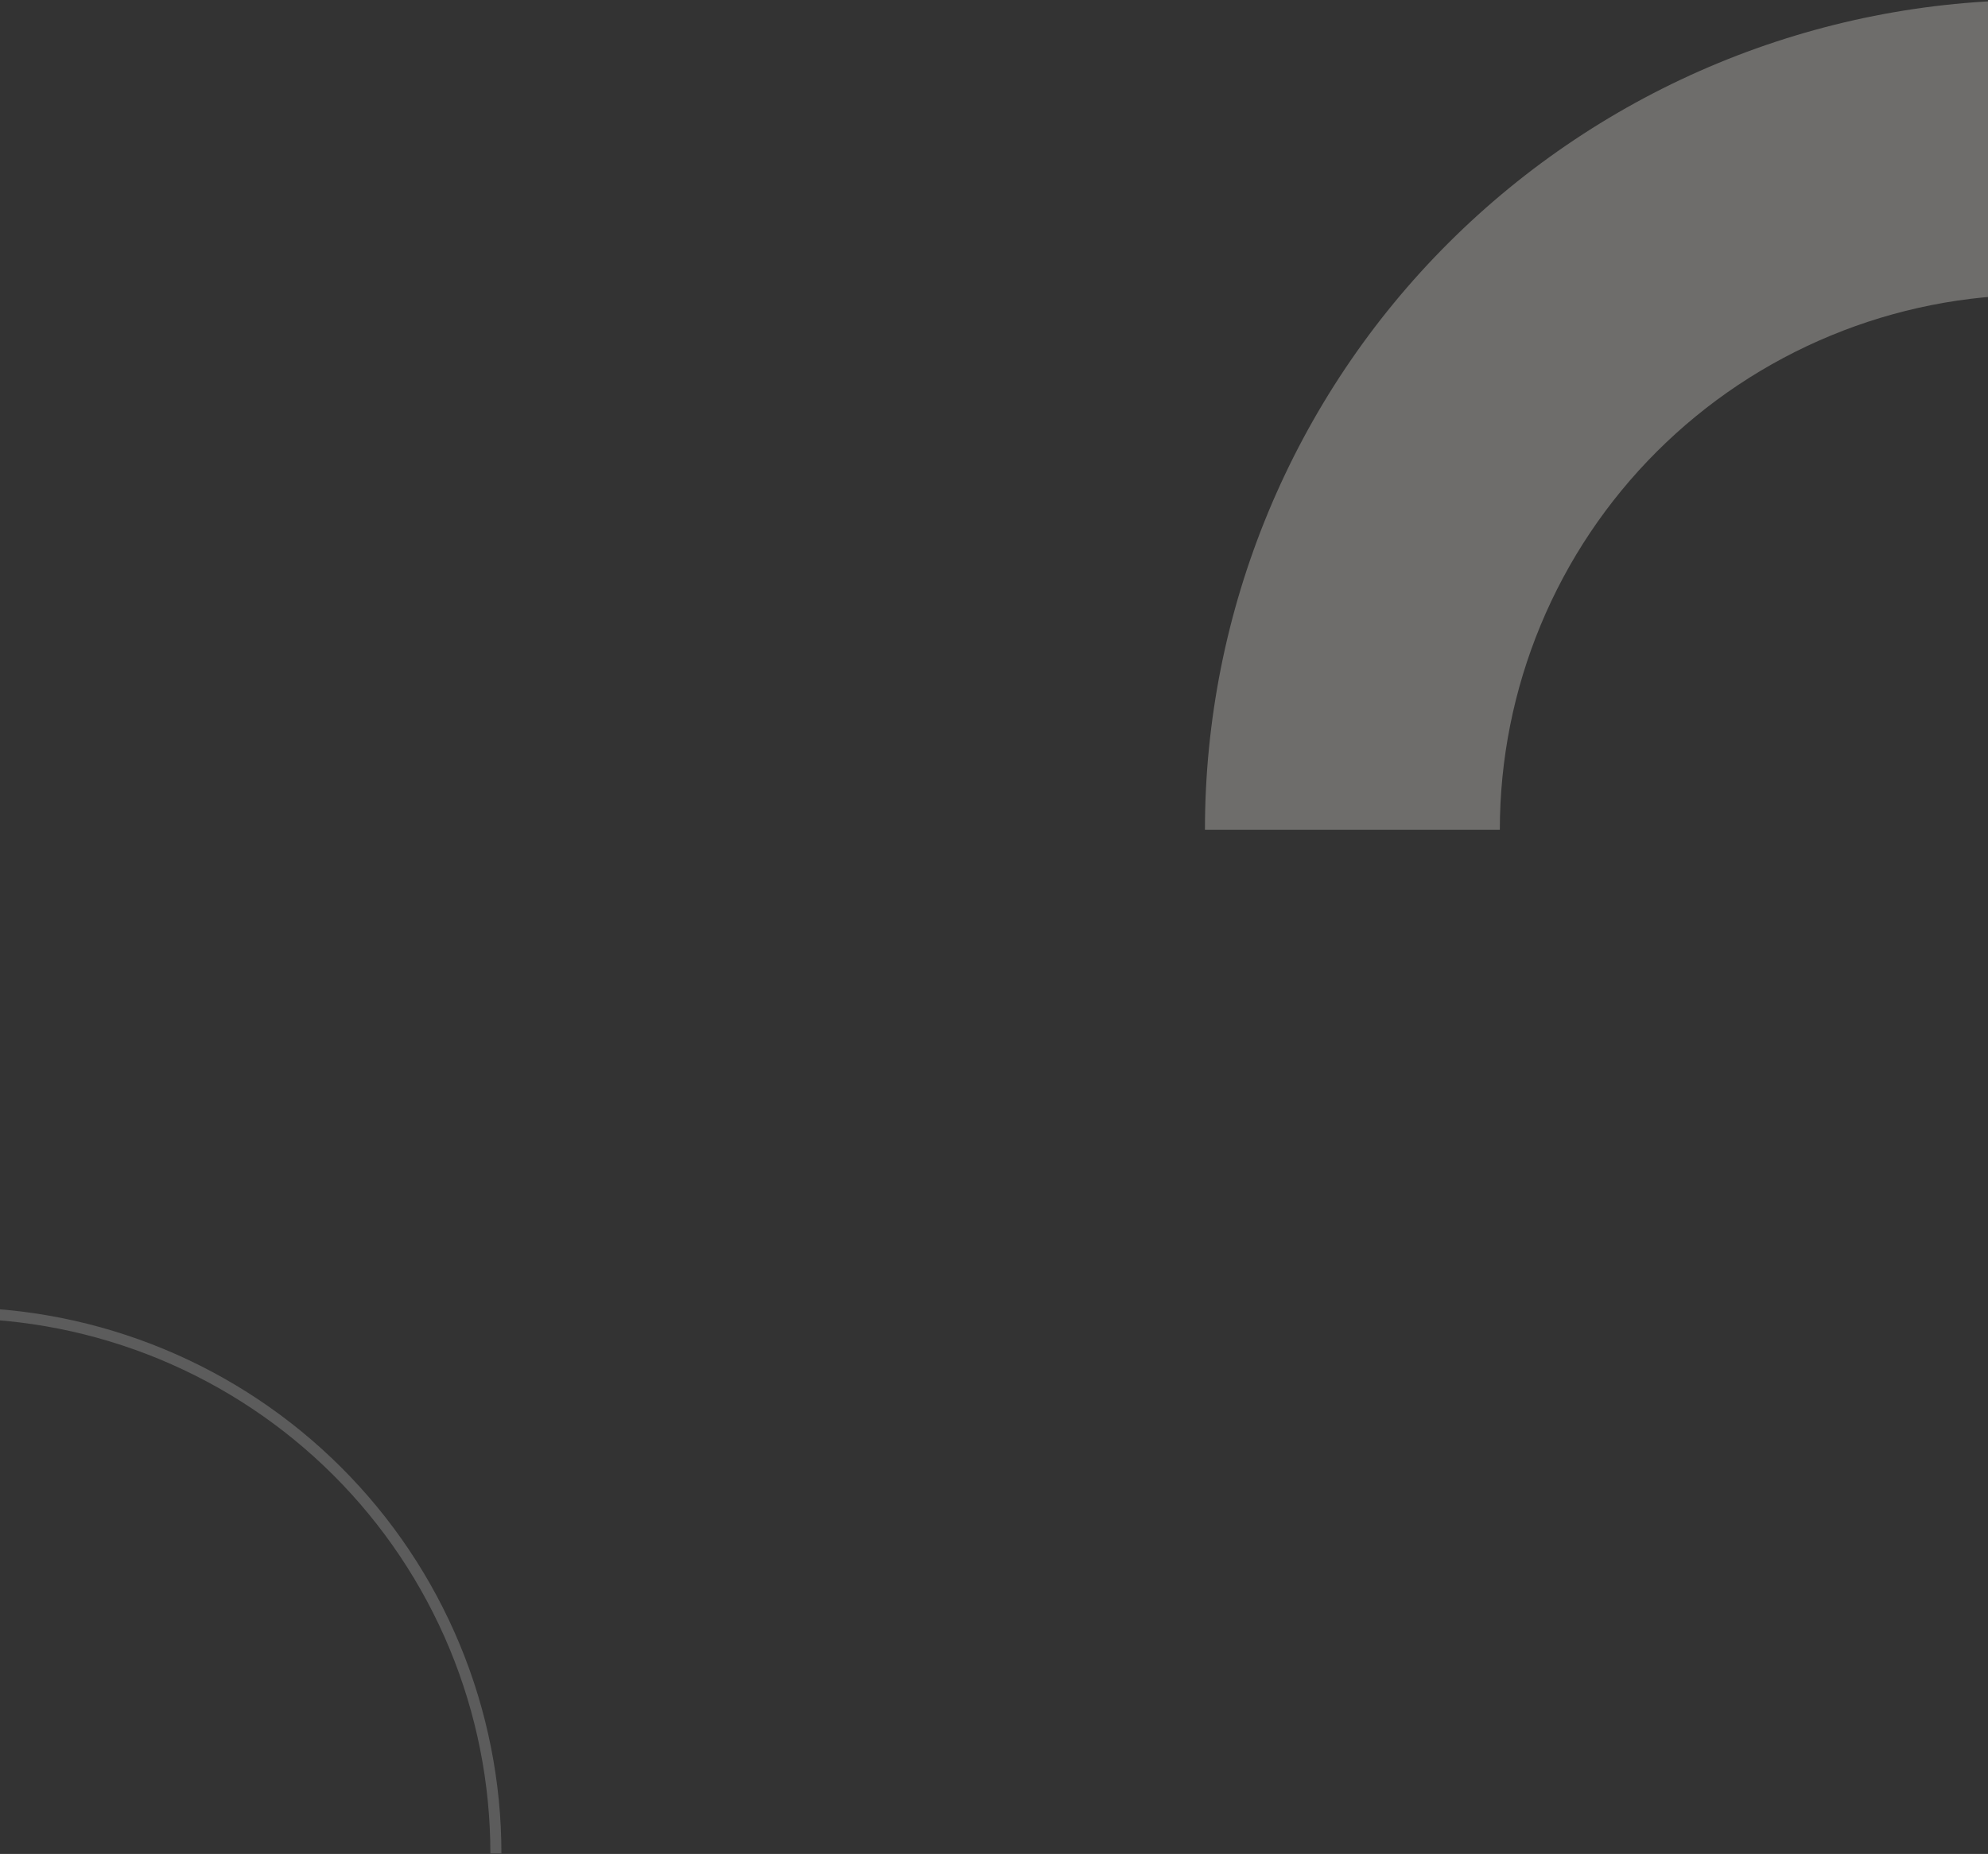 <?xml version="1.0" encoding="UTF-8"?> <svg xmlns="http://www.w3.org/2000/svg" width="1800" height="1679" viewBox="0 0 1800 1679" fill="none"><rect x="0" y="0" width="1800" height="1679" fill="#333333" stroke="none"/> <path opacity="0.2" fill-rule="evenodd" clip-rule="evenodd" d="M-41.5 1184C23.567 1184 87.998 1196.79 148.113 1221.64C208.228 1246.49 262.852 1282.91 308.864 1328.83C354.877 1374.75 391.377 1429.26 416.28 1489.26C441.182 1549.25 454 1613.56 454 1678.5L444 1678.5C444 1614.87 431.442 1551.87 407.044 1493.09C382.645 1434.31 346.883 1380.9 301.8 1335.91C256.718 1290.92 203.196 1255.23 144.293 1230.88C85.389 1206.53 22.257 1194 -41.5 1194L-41.5 1184Z" fill="white"></path> <path opacity="0.3" fill-rule="evenodd" clip-rule="evenodd" d="M1843.5 0C1744.76 -1.1775e-06 1646.97 19.408 1555.71 57.13C1464.45 94.853 1381.5 150.158 1311.6 219.915C1241.69 289.673 1186.22 372.518 1148.36 463.733C1110.49 554.95 1091 652.735 1091 751.5L1358 751.5C1358 687.875 1370.56 624.872 1394.96 566.09C1419.36 507.308 1455.12 453.897 1500.2 408.907C1545.28 363.917 1598.8 328.229 1657.71 303.88C1716.61 279.532 1779.74 267 1843.5 267L1843.5 0Z" fill="#F6F3ED"></path> </svg> 